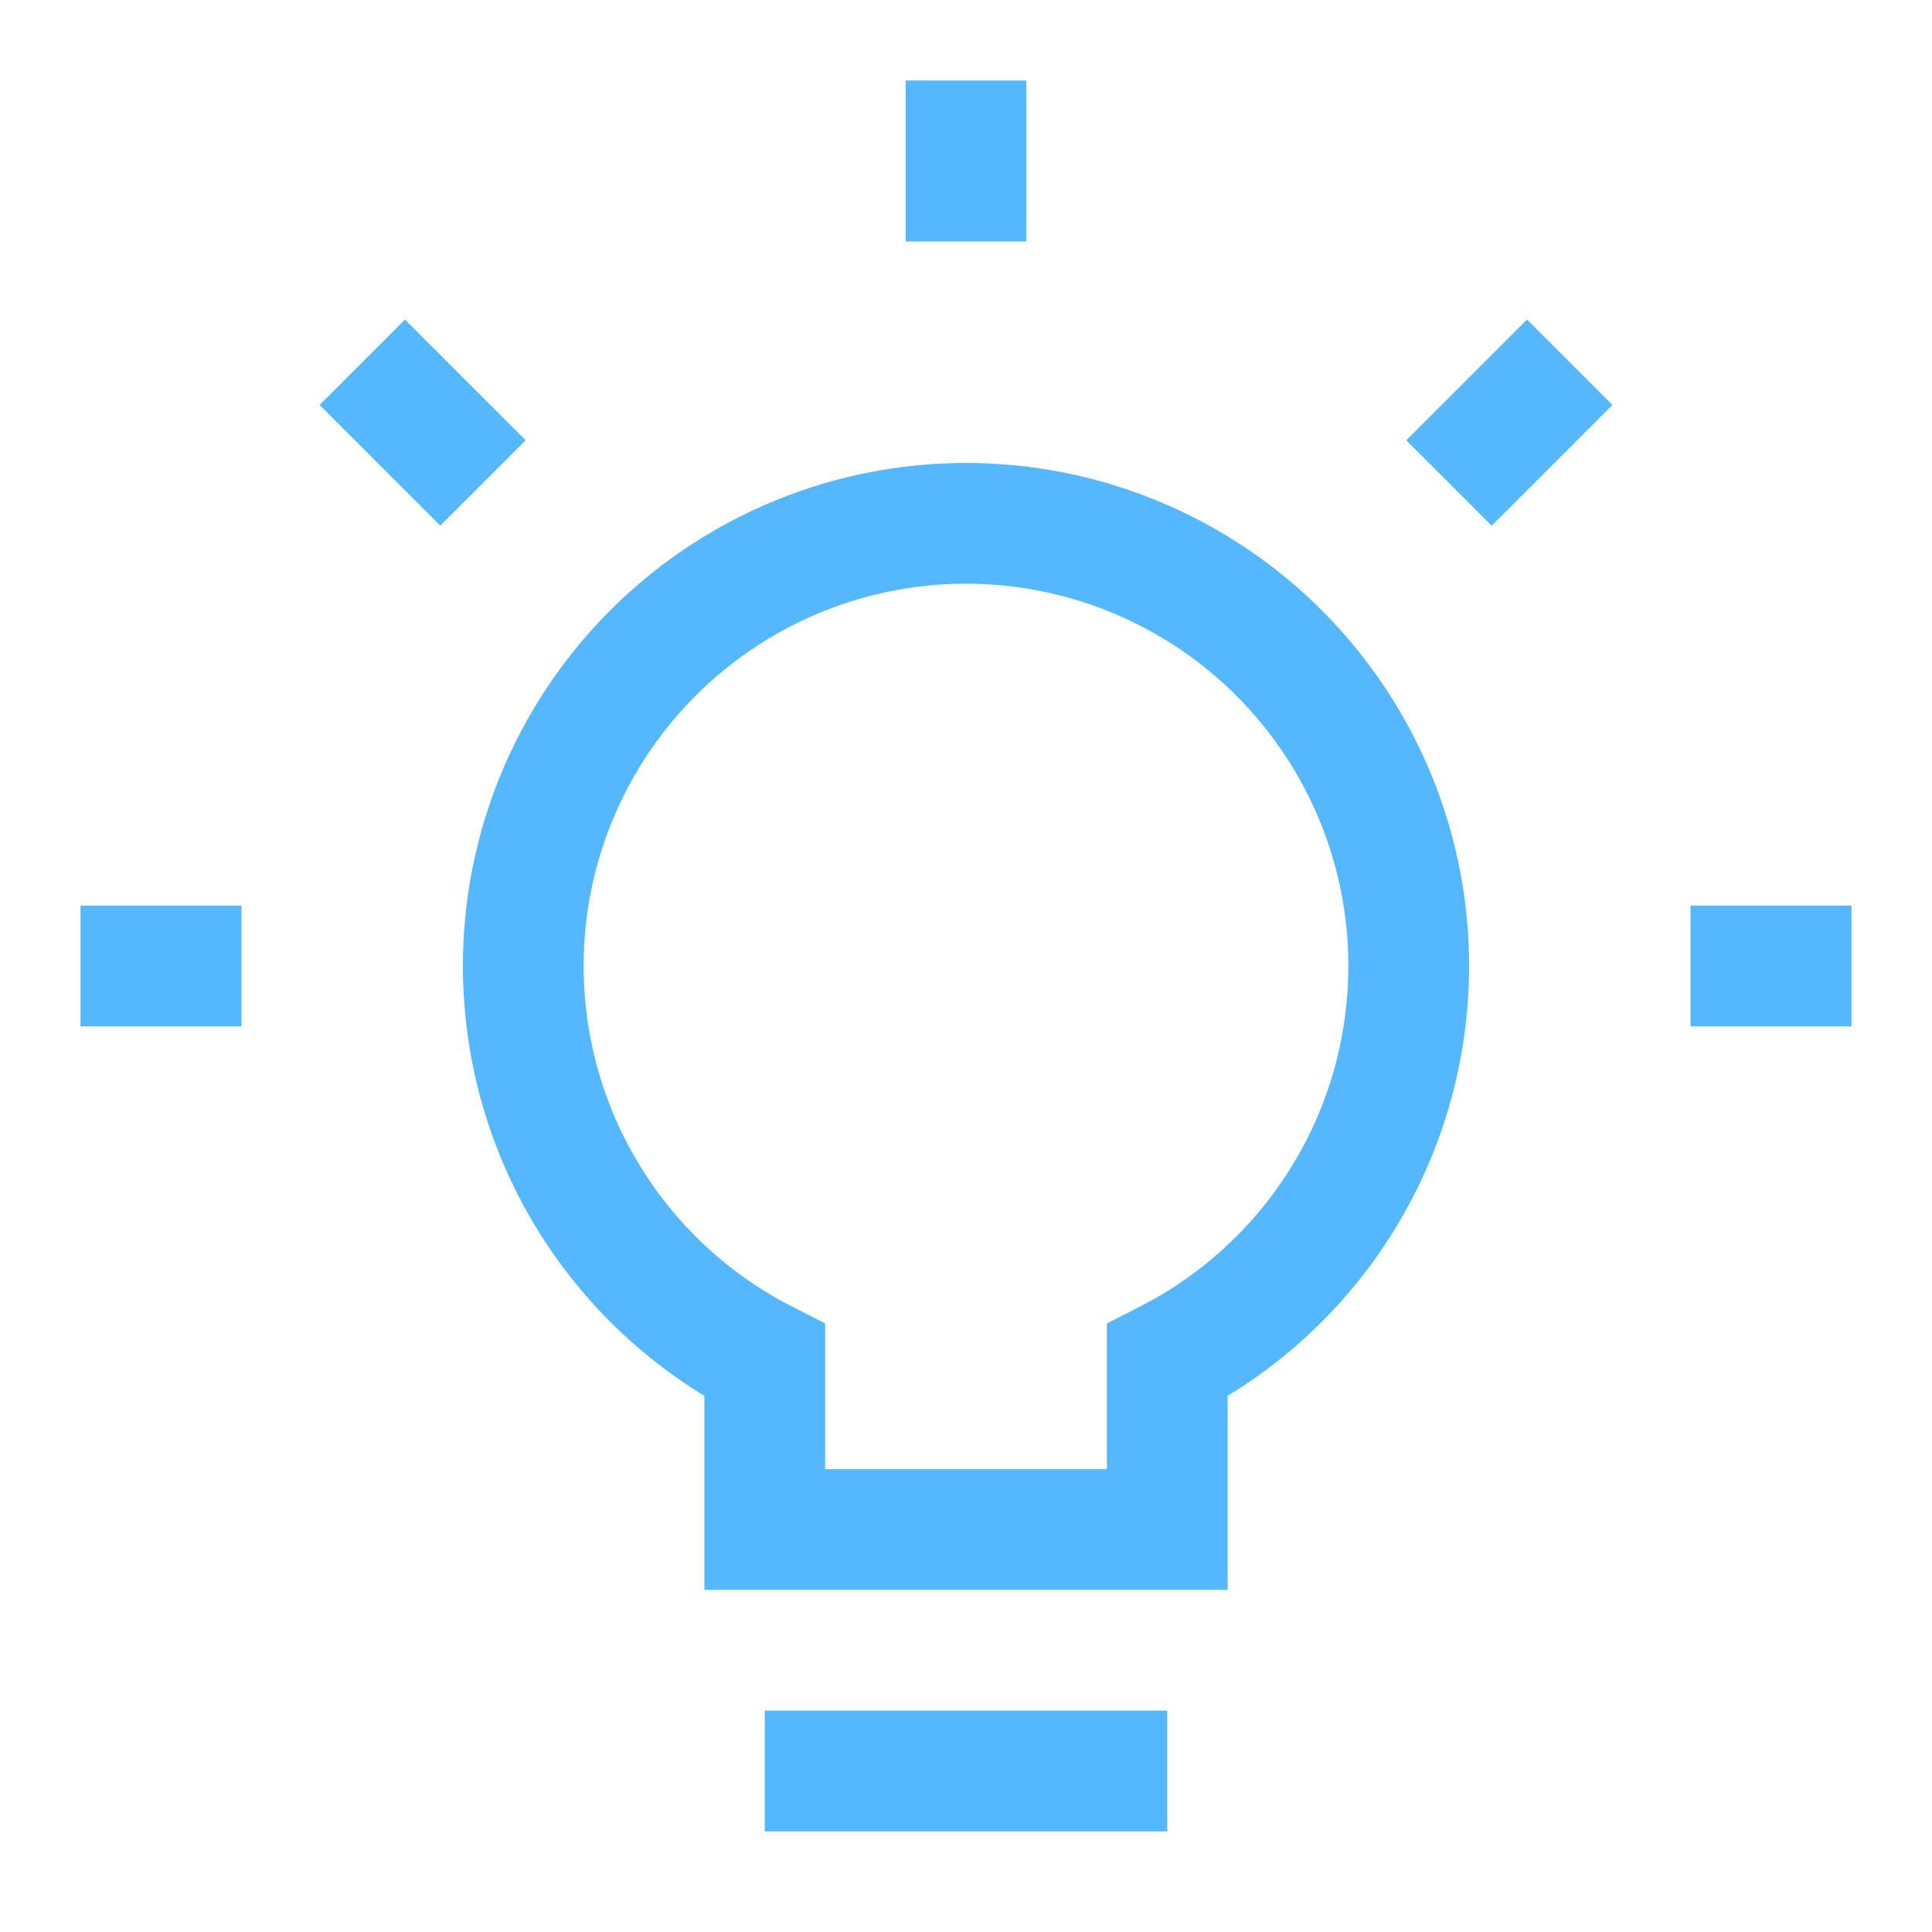 <svg width="24" height="24" viewBox="0 0 24 24" fill="none" xmlns="http://www.w3.org/2000/svg">
<path d="M14.5 16.9C15.6 16.339 16.479 15.423 16.996 14.301C17.512 13.179 17.636 11.916 17.348 10.715C17.059 9.515 16.374 8.446 15.404 7.681C14.434 6.917 13.235 6.501 12 6.501C10.765 6.501 9.566 6.917 8.596 7.681C7.626 8.446 6.941 9.515 6.652 10.715C6.364 11.916 6.488 13.179 7.004 14.301C7.521 15.423 8.4 16.339 9.5 16.9V19H14.5V16.9Z" stroke="#55B8FF" stroke-width="1.5"/>
<path d="M4.5 4.5L6 6" stroke="#55B8FF" stroke-width="1.5"/>
<path d="M18 6L19.5 4.5" stroke="#55B8FF" stroke-width="1.5"/>
<path d="M12 1V3" stroke="#55B8FF" stroke-width="1.5"/>
<path d="M1 12H3" stroke="#55B8FF" stroke-width="1.5"/>
<path d="M21 12H23" stroke="#55B8FF" stroke-width="1.5"/>
<path d="M9.5 22H14.5" stroke="#55B8FF" stroke-width="1.5"/>
</svg>
